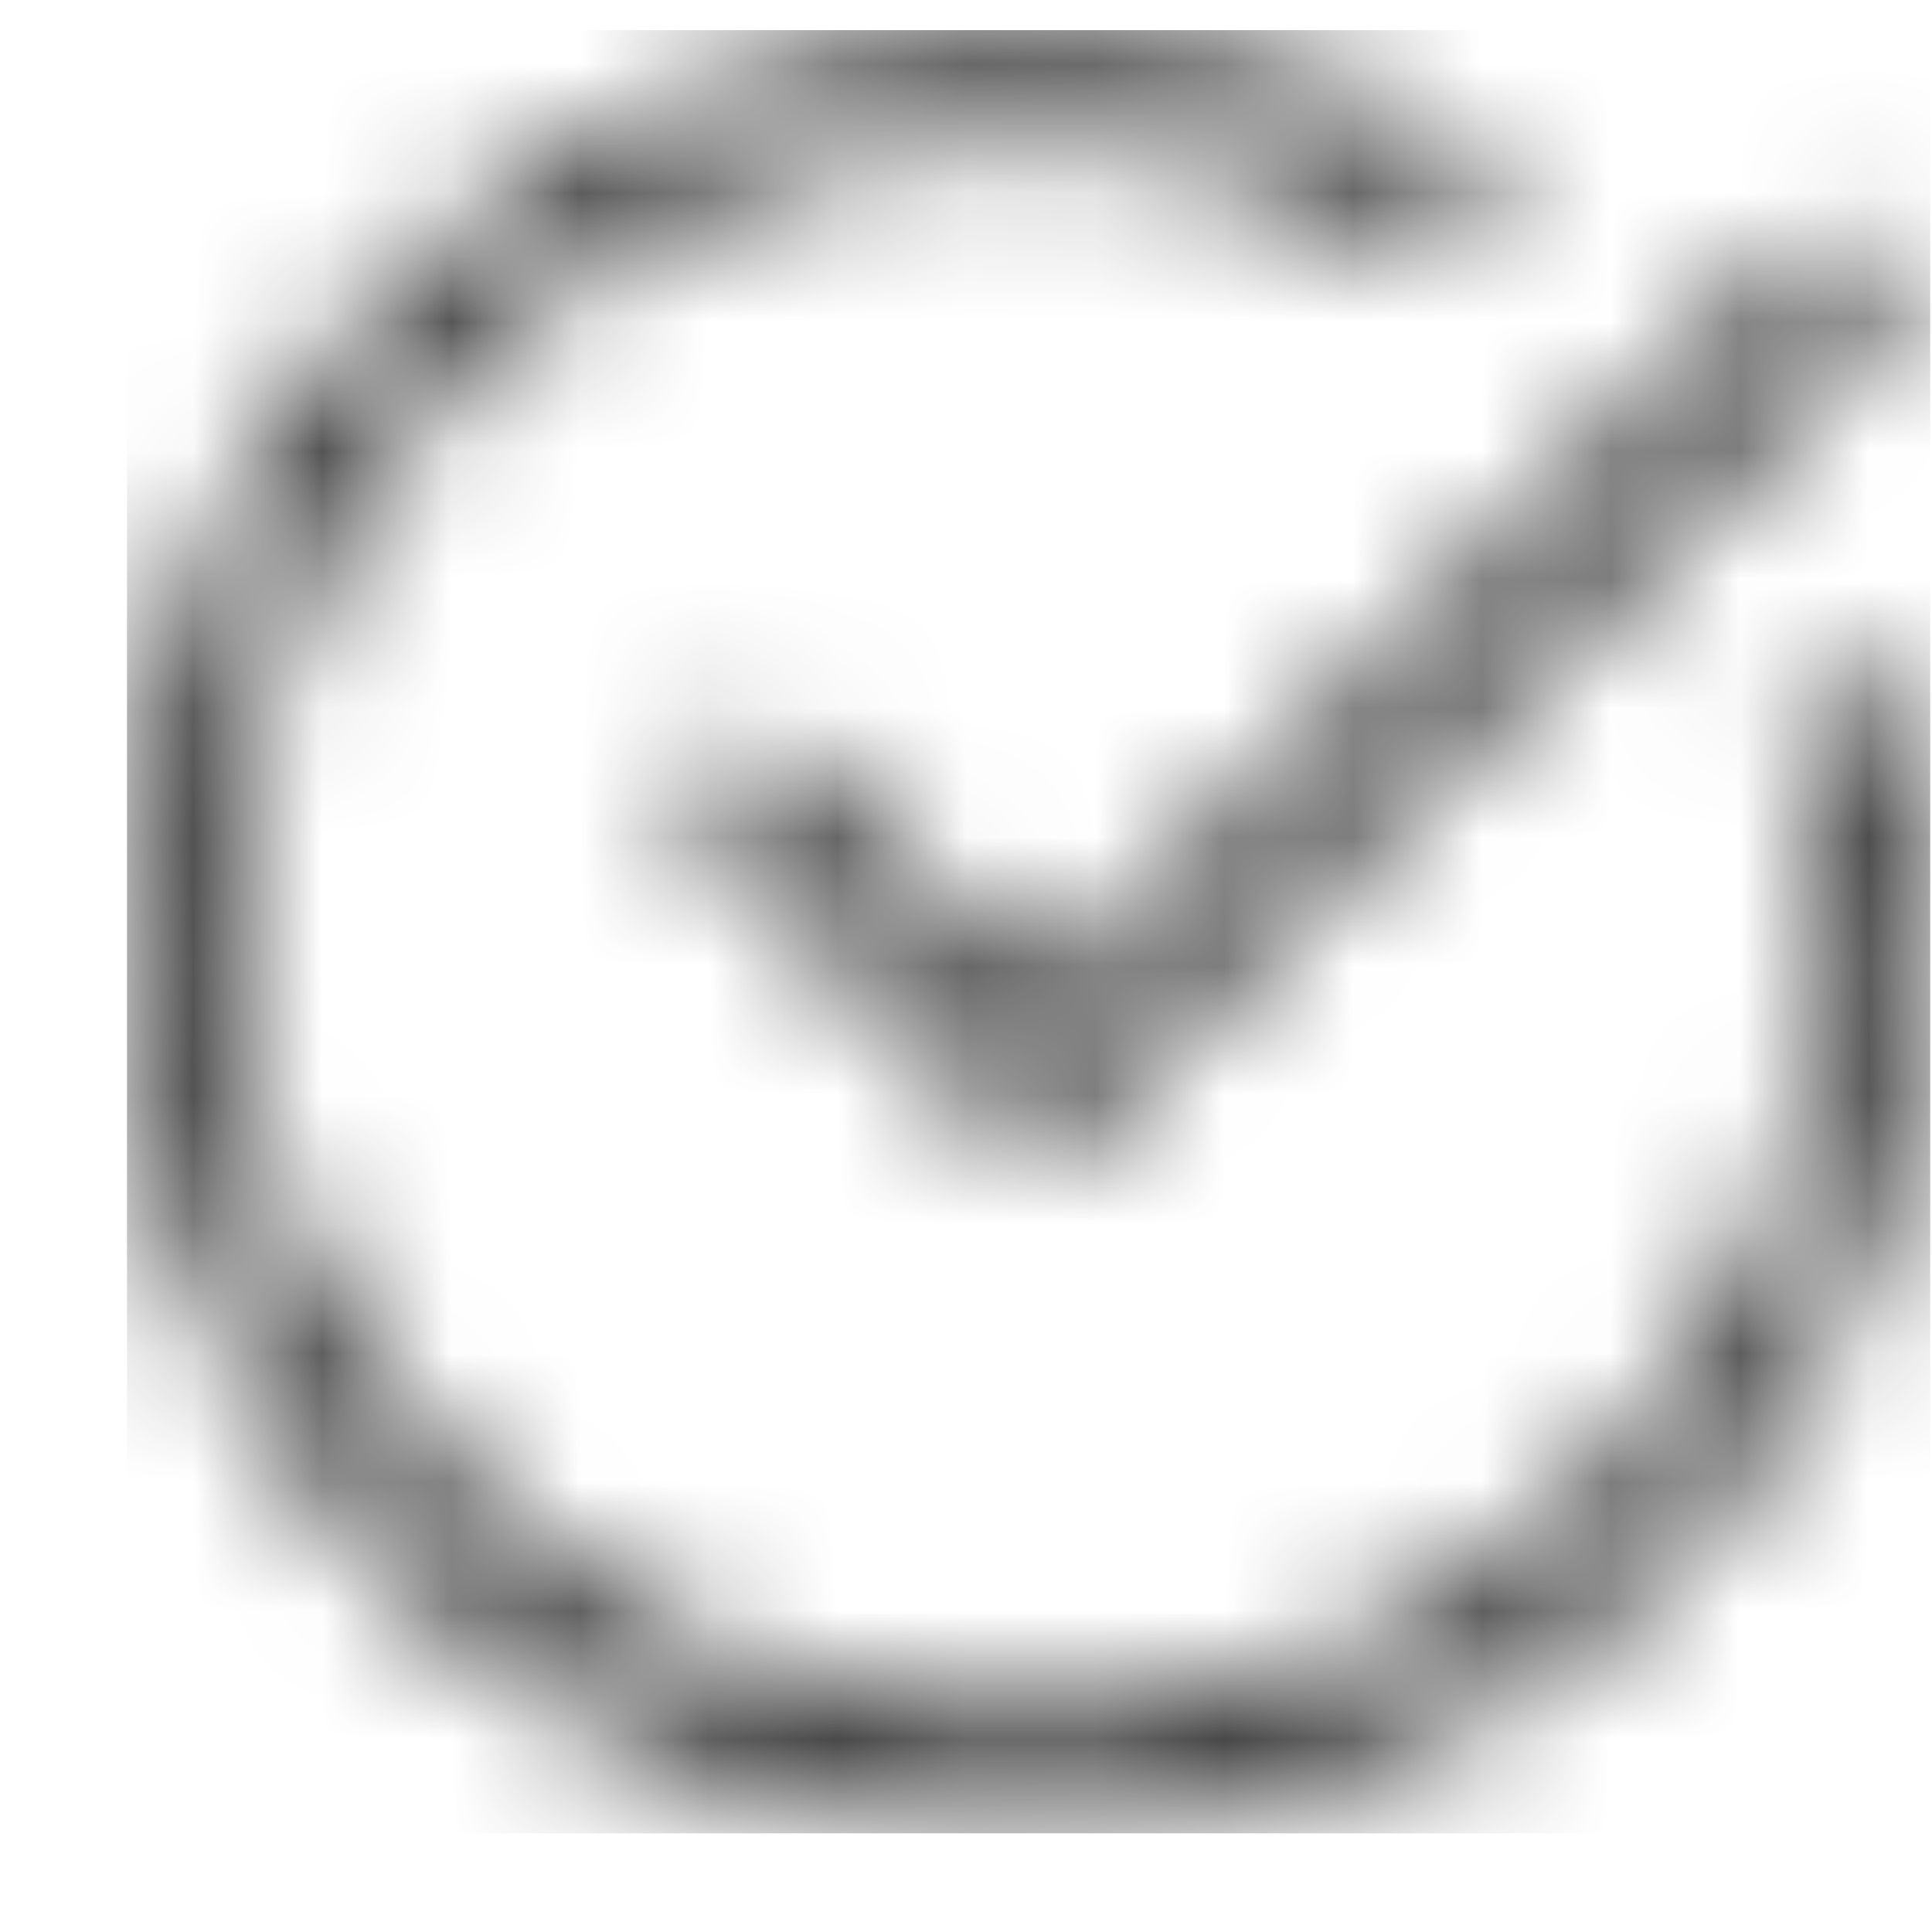 <svg width="15" height="15" viewBox="0 0 15 15" fill="none" xmlns="http://www.w3.org/2000/svg">
<mask id="mask0_3509_21094" style="mask-type:alpha" maskUnits="userSpaceOnUse" x="0" y="0" width="15" height="15">
<g clip-path="url(#clip0_3509_21094)">
<g clip-path="url(#clip1_3509_21094)">
<path d="M14.686 5.234L13.886 5.434L14.186 7.234C14.186 10.634 11.386 13.334 7.986 13.334C4.586 13.334 1.786 10.634 1.786 7.234C1.774 6.133 2.06 5.048 2.614 4.096C3.168 3.144 3.969 2.36 4.933 1.827C5.897 1.293 6.987 1.031 8.088 1.068C9.189 1.104 10.26 1.438 11.186 2.034L11.586 1.234C10.486 0.534 9.286 0.234 7.986 0.234C6.13 0.234 4.349 0.972 3.037 2.285C1.724 3.597 0.986 5.378 0.986 7.234C0.986 11.134 4.086 14.234 7.986 14.234C9.076 14.233 10.15 13.977 11.123 13.488C12.097 12.998 12.942 12.288 13.593 11.414C14.244 10.54 14.681 9.527 14.871 8.454C15.061 7.381 14.998 6.279 14.686 5.234ZM5.886 5.634L5.286 6.234L8.086 9.034L14.786 2.334L14.186 1.734L8.086 7.834L5.886 5.634Z" fill="black"/>
</g>
</g>
</mask>
<g mask="url(#mask0_3509_21094)">
<rect x="0.986" y="0.234" width="14" height="14" fill="#2C2C2C"/>
</g>
<defs>
<clipPath id="clip0_3509_21094">
<rect width="14" height="14" fill="white" transform="translate(0.986 0.234)"/>
</clipPath>
<clipPath id="clip1_3509_21094">
<rect width="14" height="14" fill="white" transform="translate(0.986 0.234)"/>
</clipPath>
</defs>
</svg>
